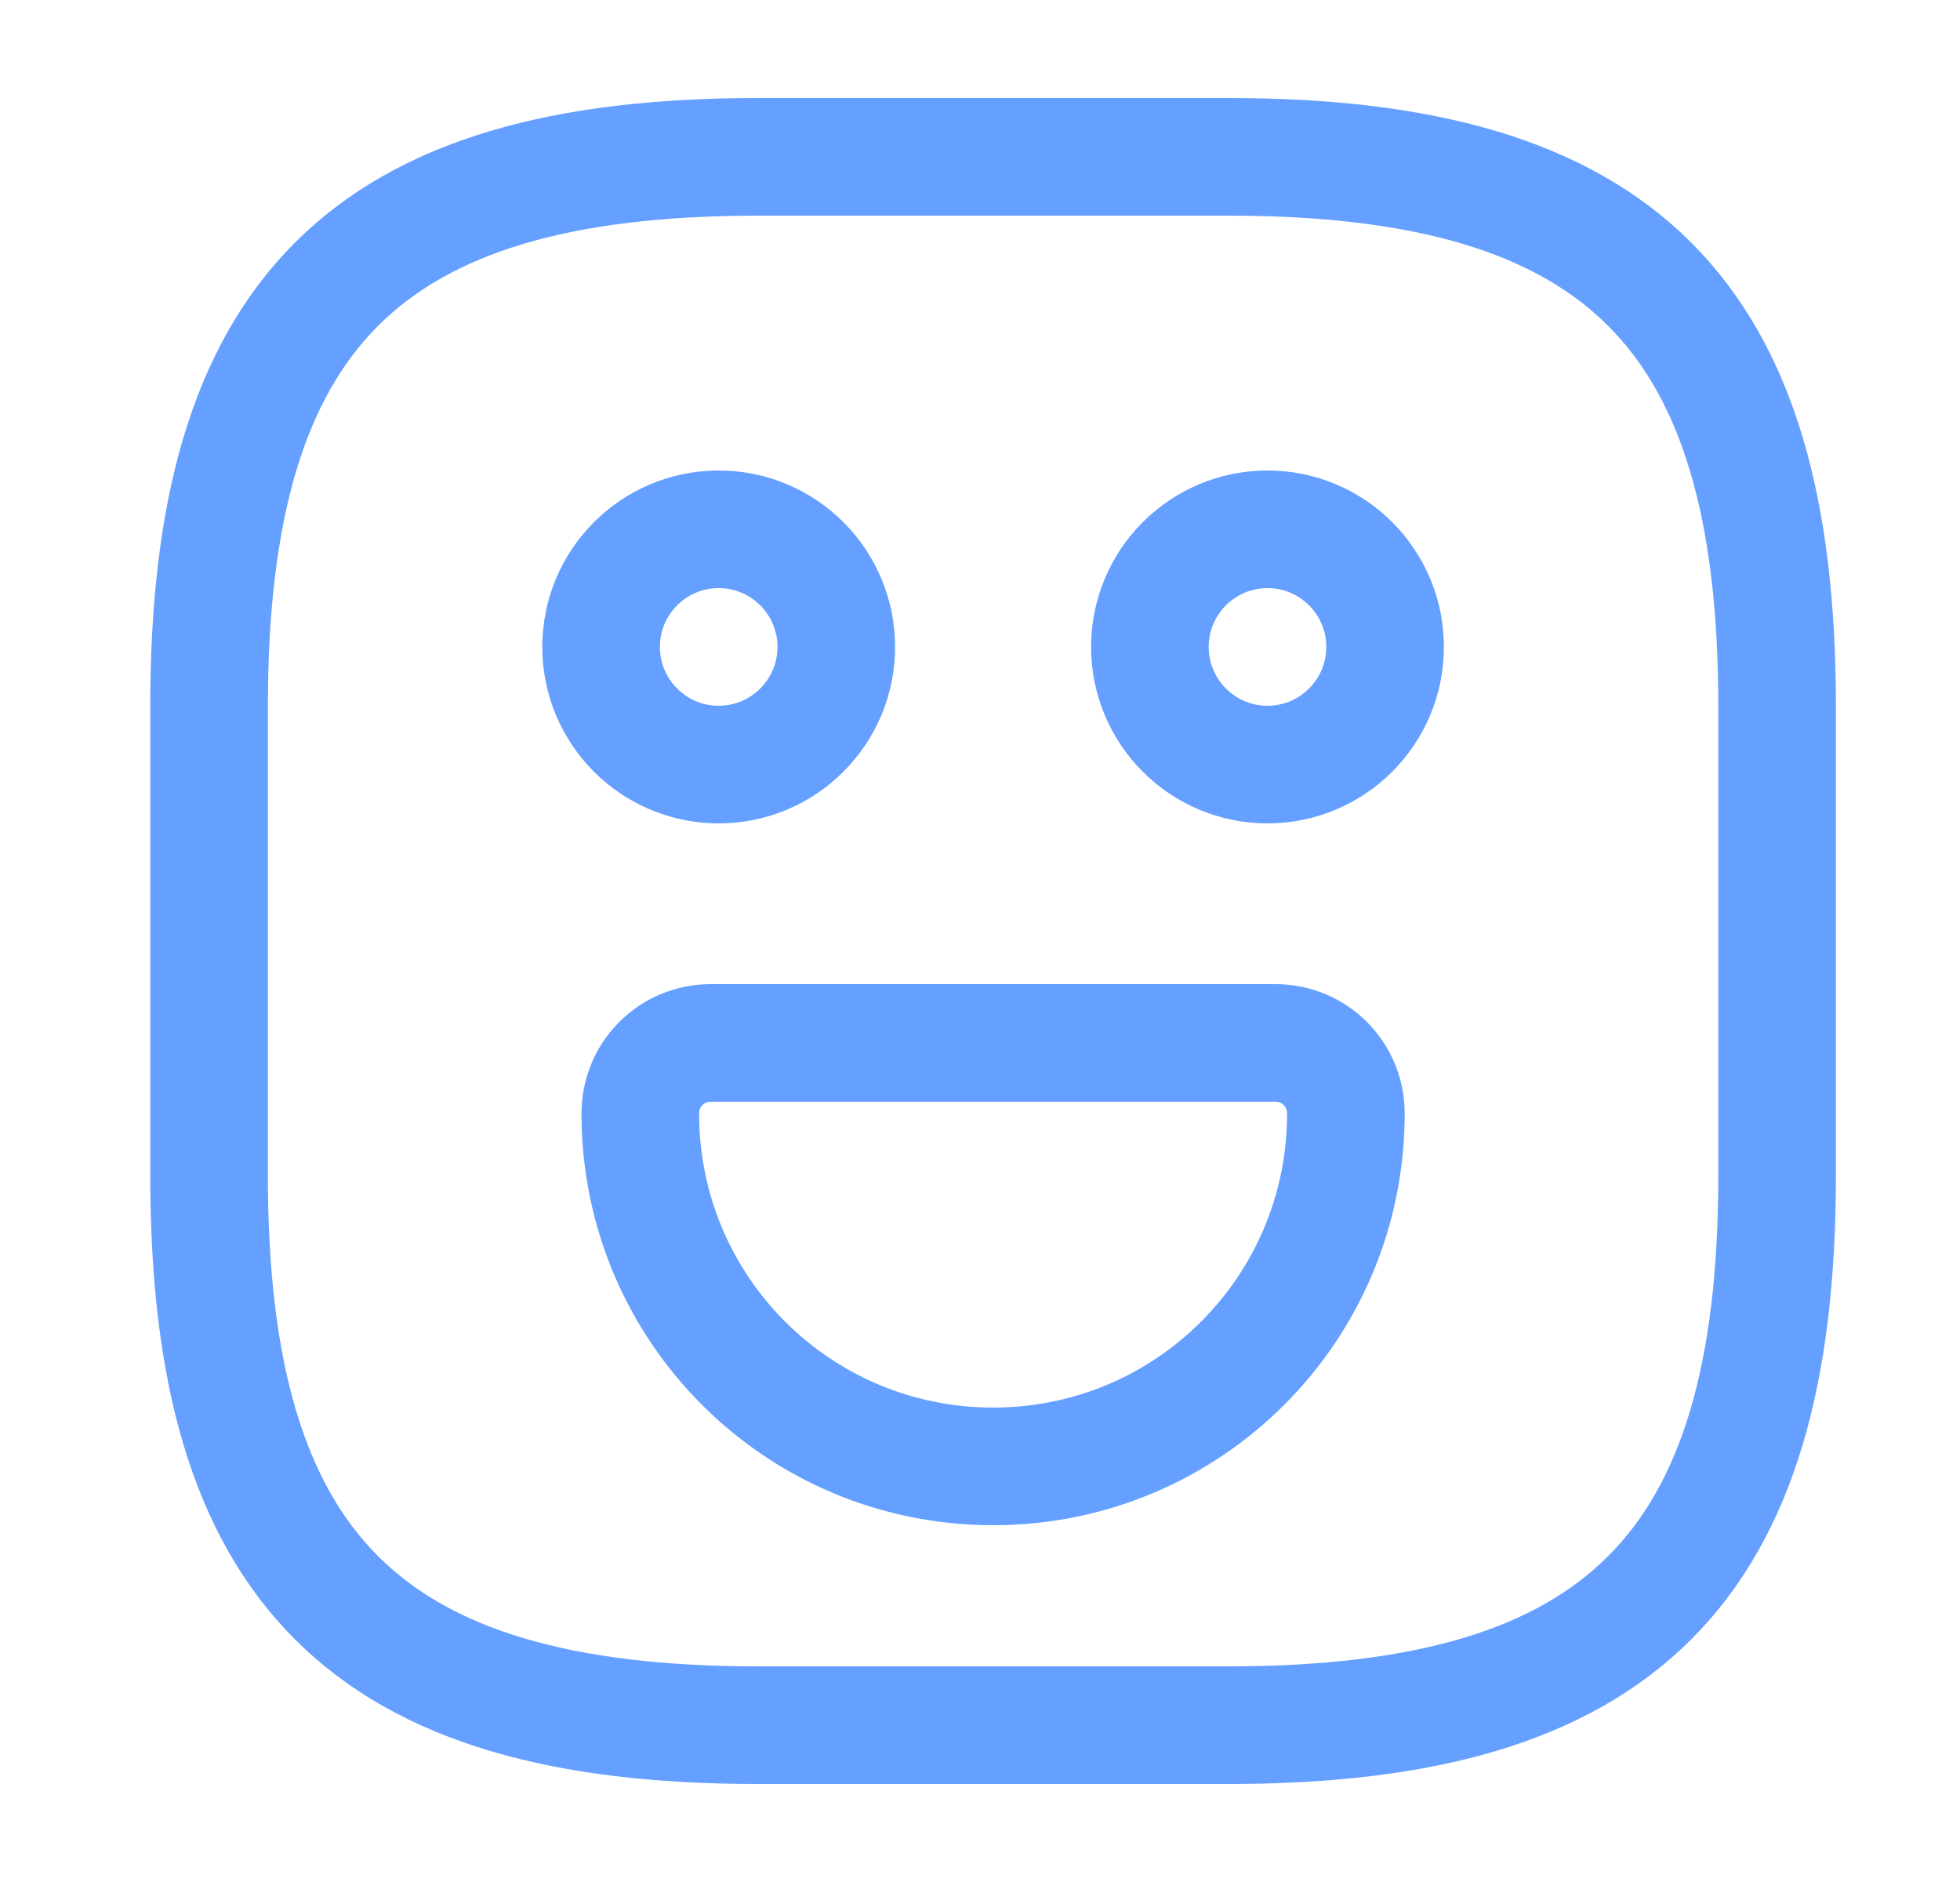 <svg width="25" height="24" viewBox="0 0 25 24" fill="none" xmlns="http://www.w3.org/2000/svg">
<path d="M9.667 22H15.667C20.667 22 22.667 20 22.667 15V9C22.667 4 20.667 2 15.667 2H9.667C4.667 2 2.667 4 2.667 9V15C2.667 20 4.667 22 9.667 22Z" stroke="#659FFF" stroke-width="1.5" stroke-linecap="round" stroke-linejoin="round"/>
<path d="M16.167 9.75C16.995 9.75 17.667 9.078 17.667 8.25C17.667 7.422 16.995 6.75 16.167 6.75C15.338 6.75 14.667 7.422 14.667 8.25C14.667 9.078 15.338 9.75 16.167 9.75Z" stroke="#659FFF" stroke-width="1.5" stroke-miterlimit="10" stroke-linecap="round" stroke-linejoin="round"/>
<path d="M9.167 9.75C9.995 9.75 10.667 9.078 10.667 8.25C10.667 7.422 9.995 6.75 9.167 6.75C8.338 6.75 7.667 7.422 7.667 8.25C7.667 9.078 8.338 9.75 9.167 9.75Z" stroke="#659FFF" stroke-width="1.5" stroke-miterlimit="10" stroke-linecap="round" stroke-linejoin="round"/>
<path d="M9.067 13.3H16.267C16.767 13.3 17.167 13.7 17.167 14.2C17.167 16.69 15.157 18.7 12.667 18.7C10.177 18.7 8.167 16.69 8.167 14.2C8.167 13.7 8.567 13.3 9.067 13.3Z" stroke="#659FFF" stroke-width="1.5" stroke-miterlimit="10" stroke-linecap="round" stroke-linejoin="round"/>
</svg>
